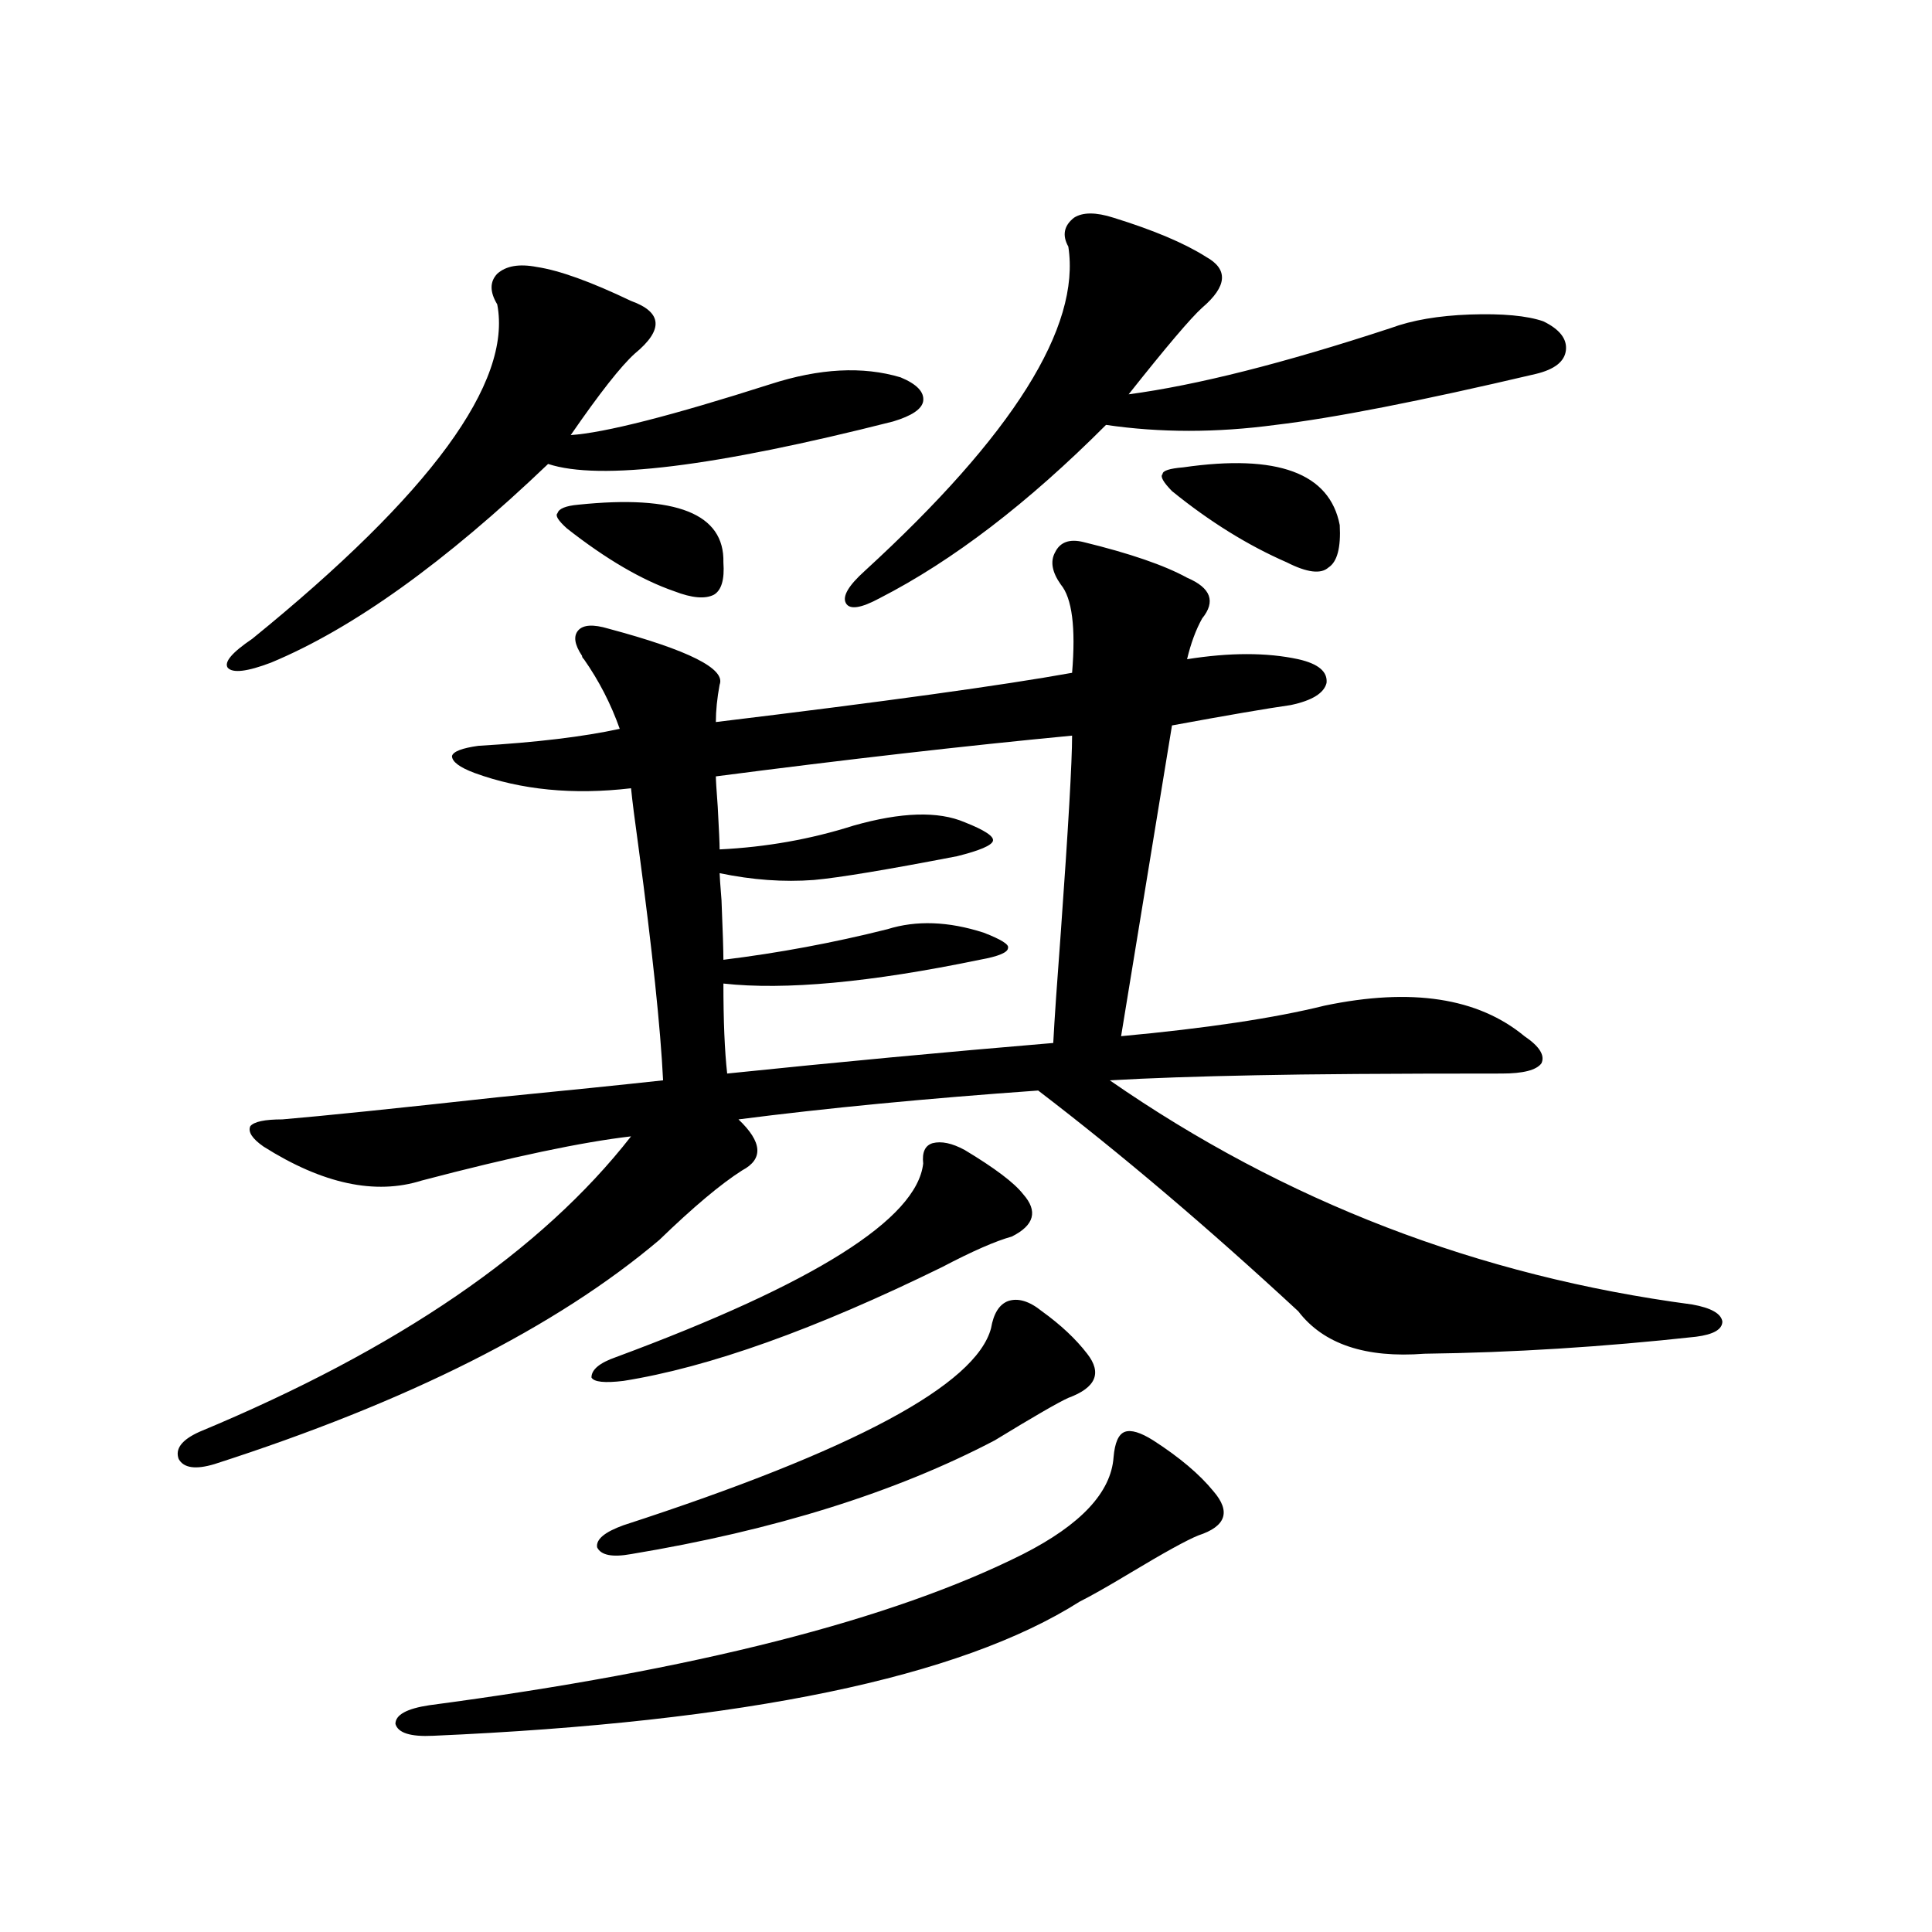 <?xml version="1.0" encoding="utf-8"?>
<!-- Generator: Adobe Illustrator 16.0.0, SVG Export Plug-In . SVG Version: 6.00 Build 0)  -->
<!DOCTYPE svg PUBLIC "-//W3C//DTD SVG 1.1//EN" "http://www.w3.org/Graphics/SVG/1.1/DTD/svg11.dtd">
<svg version="1.1" id="图层_1" xmlns="http://www.w3.org/2000/svg" xmlns:xlink="http://www.w3.org/1999/xlink" x="0px" y="0px"
	 width="1000px" height="1000px" viewBox="0 0 1000 1000" enable-background="new 0 0 1000 1000" xml:space="preserve">
<path d="M685.642,520.508c44.877-9.365,79.343-4.092,103.412,15.82c7.805,5.273,10.731,9.971,8.78,14.063
	c-2.606,3.516-9.436,5.273-20.487,5.273c-57.895,0-100.165,0.303-126.826,0.879c-30.578,0.591-55.943,1.47-76.096,2.637
	c90.395,62.705,190.88,101.377,301.456,116.016c9.756,1.758,14.954,4.697,15.609,8.789c0,4.106-4.558,6.743-13.658,7.91
	c-48.139,5.273-94.967,8.213-140.484,8.789c-30.578,2.349-52.361-4.971-65.364-21.973c-46.828-43.354-91.705-81.436-134.631-114.258
	c-57.895,4.106-109.601,9.092-155.118,14.941c12.348,11.729,13.003,20.518,1.951,26.367c-11.066,7.031-25.365,19.048-42.926,36.035
	c-53.337,45.127-130.088,83.799-230.238,116.016c-9.756,2.939-15.944,2.061-18.536-2.637c-1.951-5.273,1.616-9.956,10.731-14.063
	c102.757-42.764,177.222-93.74,223.409-152.93c-25.365,2.939-61.462,10.547-108.29,22.852c-24.069,7.622-51.386,1.758-81.949-17.578
	c-5.854-4.092-8.14-7.607-6.829-10.547c1.951-2.334,7.47-3.516,16.585-3.516c20.808-1.758,57.88-5.562,111.217-11.426
	c35.762-3.516,64.389-6.44,85.852-8.789c-1.311-26.943-5.533-67.085-12.683-120.41c-1.951-14.063-3.262-24.307-3.902-30.762
	c-29.923,3.516-56.919,0.879-80.974-7.91c-7.805-2.925-11.707-5.85-11.707-8.789c0.641-2.334,5.198-4.092,13.658-5.273
	c29.908-1.758,54.298-4.683,73.169-8.789c-4.558-12.881-10.731-24.897-18.536-36.035c-0.655-0.576-0.976-1.167-0.976-1.758
	c-3.902-5.85-4.558-10.244-1.951-13.184c2.592-2.925,7.805-3.213,15.609-0.879c41.615,11.138,60.807,20.806,57.56,29.004
	c-1.311,7.031-1.951,13.486-1.951,19.336c87.147-10.547,148.609-19.033,184.386-25.488c1.951-23.428,0-38.672-5.854-45.703
	c-4.558-6.44-5.533-12.002-2.927-16.699c2.592-5.273,7.47-7.031,14.634-5.273c24.055,5.864,41.95,12.017,53.657,18.457
	c12.348,5.273,14.954,12.305,7.805,21.094c-3.262,5.864-5.854,12.896-7.805,21.094c22.104-3.516,41.295-3.516,57.56,0
	c10.396,2.349,15.274,6.455,14.634,12.305c-1.311,5.273-7.484,9.092-18.536,11.426c-12.362,1.758-32.85,5.273-61.462,10.547
	l-26.341,160.84C624.5,532.236,659.621,526.963,685.642,520.508z M277.847,138.184c11.707,1.758,27.957,7.622,48.779,17.578
	c16.25,5.864,16.905,14.941,1.951,27.246c-7.164,6.455-18.216,20.518-33.17,42.188c17.561-1.167,52.026-9.956,103.412-26.367
	c25.365-8.198,47.804-9.365,67.315-3.516c8.445,3.516,12.348,7.622,11.707,12.305c-0.655,4.106-5.854,7.622-15.609,10.547
	c-92.36,23.442-151.871,30.762-178.532,21.973c-53.337,50.977-101.141,85.254-143.411,102.832
	c-12.362,4.697-19.847,5.576-22.438,2.637c-1.951-2.925,2.271-7.91,12.683-14.941c92.346-74.995,134.631-132.715,126.826-173.145
	c-3.902-6.44-3.902-11.714,0-15.82C261.902,137.607,268.731,136.426,277.847,138.184z M596.863,745.508
	c13.658,8.789,24.055,17.578,31.219,26.367c9.101,10.547,6.494,18.169-7.805,22.852c-5.854,2.349-17.561,8.789-35.121,19.336
	c-11.707,7.031-20.487,12.017-26.341,14.941c-61.797,39.249-173.334,62.402-334.626,69.434c-11.707,0.577-18.216-1.469-19.512-6.152
	c0-4.696,5.854-7.91,17.561-9.668c137.223-18.168,239.659-44.247,307.31-78.223c29.908-15.229,45.518-31.929,46.828-50.098
	c0.641-7.607,2.592-12.002,5.854-13.184C585.477,739.946,590.354,741.416,596.863,745.508z M299.31,261.23
	c50.73-5.273,75.761,4.697,75.12,29.883c0.641,8.789-0.976,14.365-4.878,16.699c-4.558,2.349-11.387,1.758-20.487-1.758
	c-16.92-5.85-35.456-16.699-55.608-32.52c-4.558-4.092-6.188-6.729-4.878-7.91C289.219,263.291,292.801,261.821,299.31,261.23z
	 M499.305,595.215c15.609,9.38,25.686,17.002,30.243,22.852c7.805,8.789,5.854,16.123-5.854,21.973
	c-8.46,2.349-20.487,7.622-36.097,15.82c-65.699,32.231-120.652,51.855-164.874,58.887c-9.756,1.182-15.289,0.591-16.585-1.758
	c0-4.092,4.223-7.607,12.683-10.547c102.757-38.081,155.759-71.479,159.021-100.195c-0.655-5.85,0.976-9.365,4.878-10.547
	C487.263,590.532,492.796,591.699,499.305,595.215z M539.304,678.711c9.756,7.031,17.561,14.365,23.414,21.973
	c7.805,9.971,4.543,17.578-9.756,22.852c-5.213,2.349-17.896,9.668-38.048,21.973c-51.386,26.958-114.144,46.582-188.288,58.887
	c-9.756,1.758-15.609,0.591-17.561-3.516c-0.655-4.092,3.902-7.91,13.658-11.426c119.021-38.672,182.435-72.646,190.239-101.953
	c1.296-7.607,4.223-12.305,8.78-14.063C526.941,671.68,532.795,673.438,539.304,678.711z M554.913,380.762
	c-55.288,5.273-116.75,12.305-184.386,21.094c0,1.758,0.32,7.031,0.976,15.82c0.641,11.729,0.976,19.048,0.976,21.973
	c24.055-1.167,47.148-5.273,69.267-12.305c24.71-7.031,43.901-7.607,57.56-1.758c10.396,4.106,15.274,7.334,14.634,9.668
	c-0.655,2.349-6.829,4.985-18.536,7.91c-36.432,7.031-61.142,11.138-74.145,12.305c-15.609,1.182-31.874,0-48.779-3.516
	c0,1.182,0.32,5.864,0.976,14.063c0.641,15.82,0.976,26.079,0.976,30.762c28.612-3.516,56.904-8.789,84.876-15.82
	c14.954-4.683,31.539-4.092,49.755,1.758c9.101,3.516,13.323,6.152,12.683,7.91c0,2.349-4.878,4.395-14.634,6.152
	c-56.584,11.729-100.82,15.82-132.68,12.305c0,19.336,0.641,34.868,1.951,46.582c56.584-5.85,112.833-11.123,168.776-15.82
	c0.641-12.305,1.951-31.338,3.902-57.129C552.962,428.223,554.913,394.248,554.913,380.762z M576.376,112.695
	c20.808,6.455,36.737,13.184,47.804,20.215c11.707,6.455,11.052,15.244-1.951,26.367c-5.854,5.273-18.536,20.215-38.048,44.824
	c35.121-4.683,80.318-16.108,135.606-34.277c11.052-4.092,24.71-6.44,40.975-7.031c16.905-0.576,29.588,0.591,38.048,3.516
	c8.445,4.106,12.348,9.092,11.707,14.941c-0.655,5.864-5.854,9.971-15.609,12.305c-59.846,14.063-104.723,22.852-134.631,26.367
	c-30.578,4.106-59.846,4.106-87.803,0c-40.334,40.43-79.357,70.313-117.07,89.648c-9.756,5.273-15.609,6.152-17.561,2.637
	s1.296-9.077,9.756-16.699c76.736-70.313,111.857-126.26,105.363-167.871c-3.262-5.85-2.286-10.835,2.927-14.941
	C560.432,109.771,567.261,109.771,576.376,112.695z M612.473,241.895c48.779-7.031,75.761,2.939,80.974,29.883
	c0.641,11.729-1.311,19.048-5.854,21.973c-3.902,3.516-11.066,2.637-21.463-2.637c-20.167-8.789-39.999-21.094-59.511-36.914
	c-4.558-4.683-6.188-7.607-4.878-8.789C601.741,243.652,605.309,242.485,612.473,241.895z"/>
</svg>
